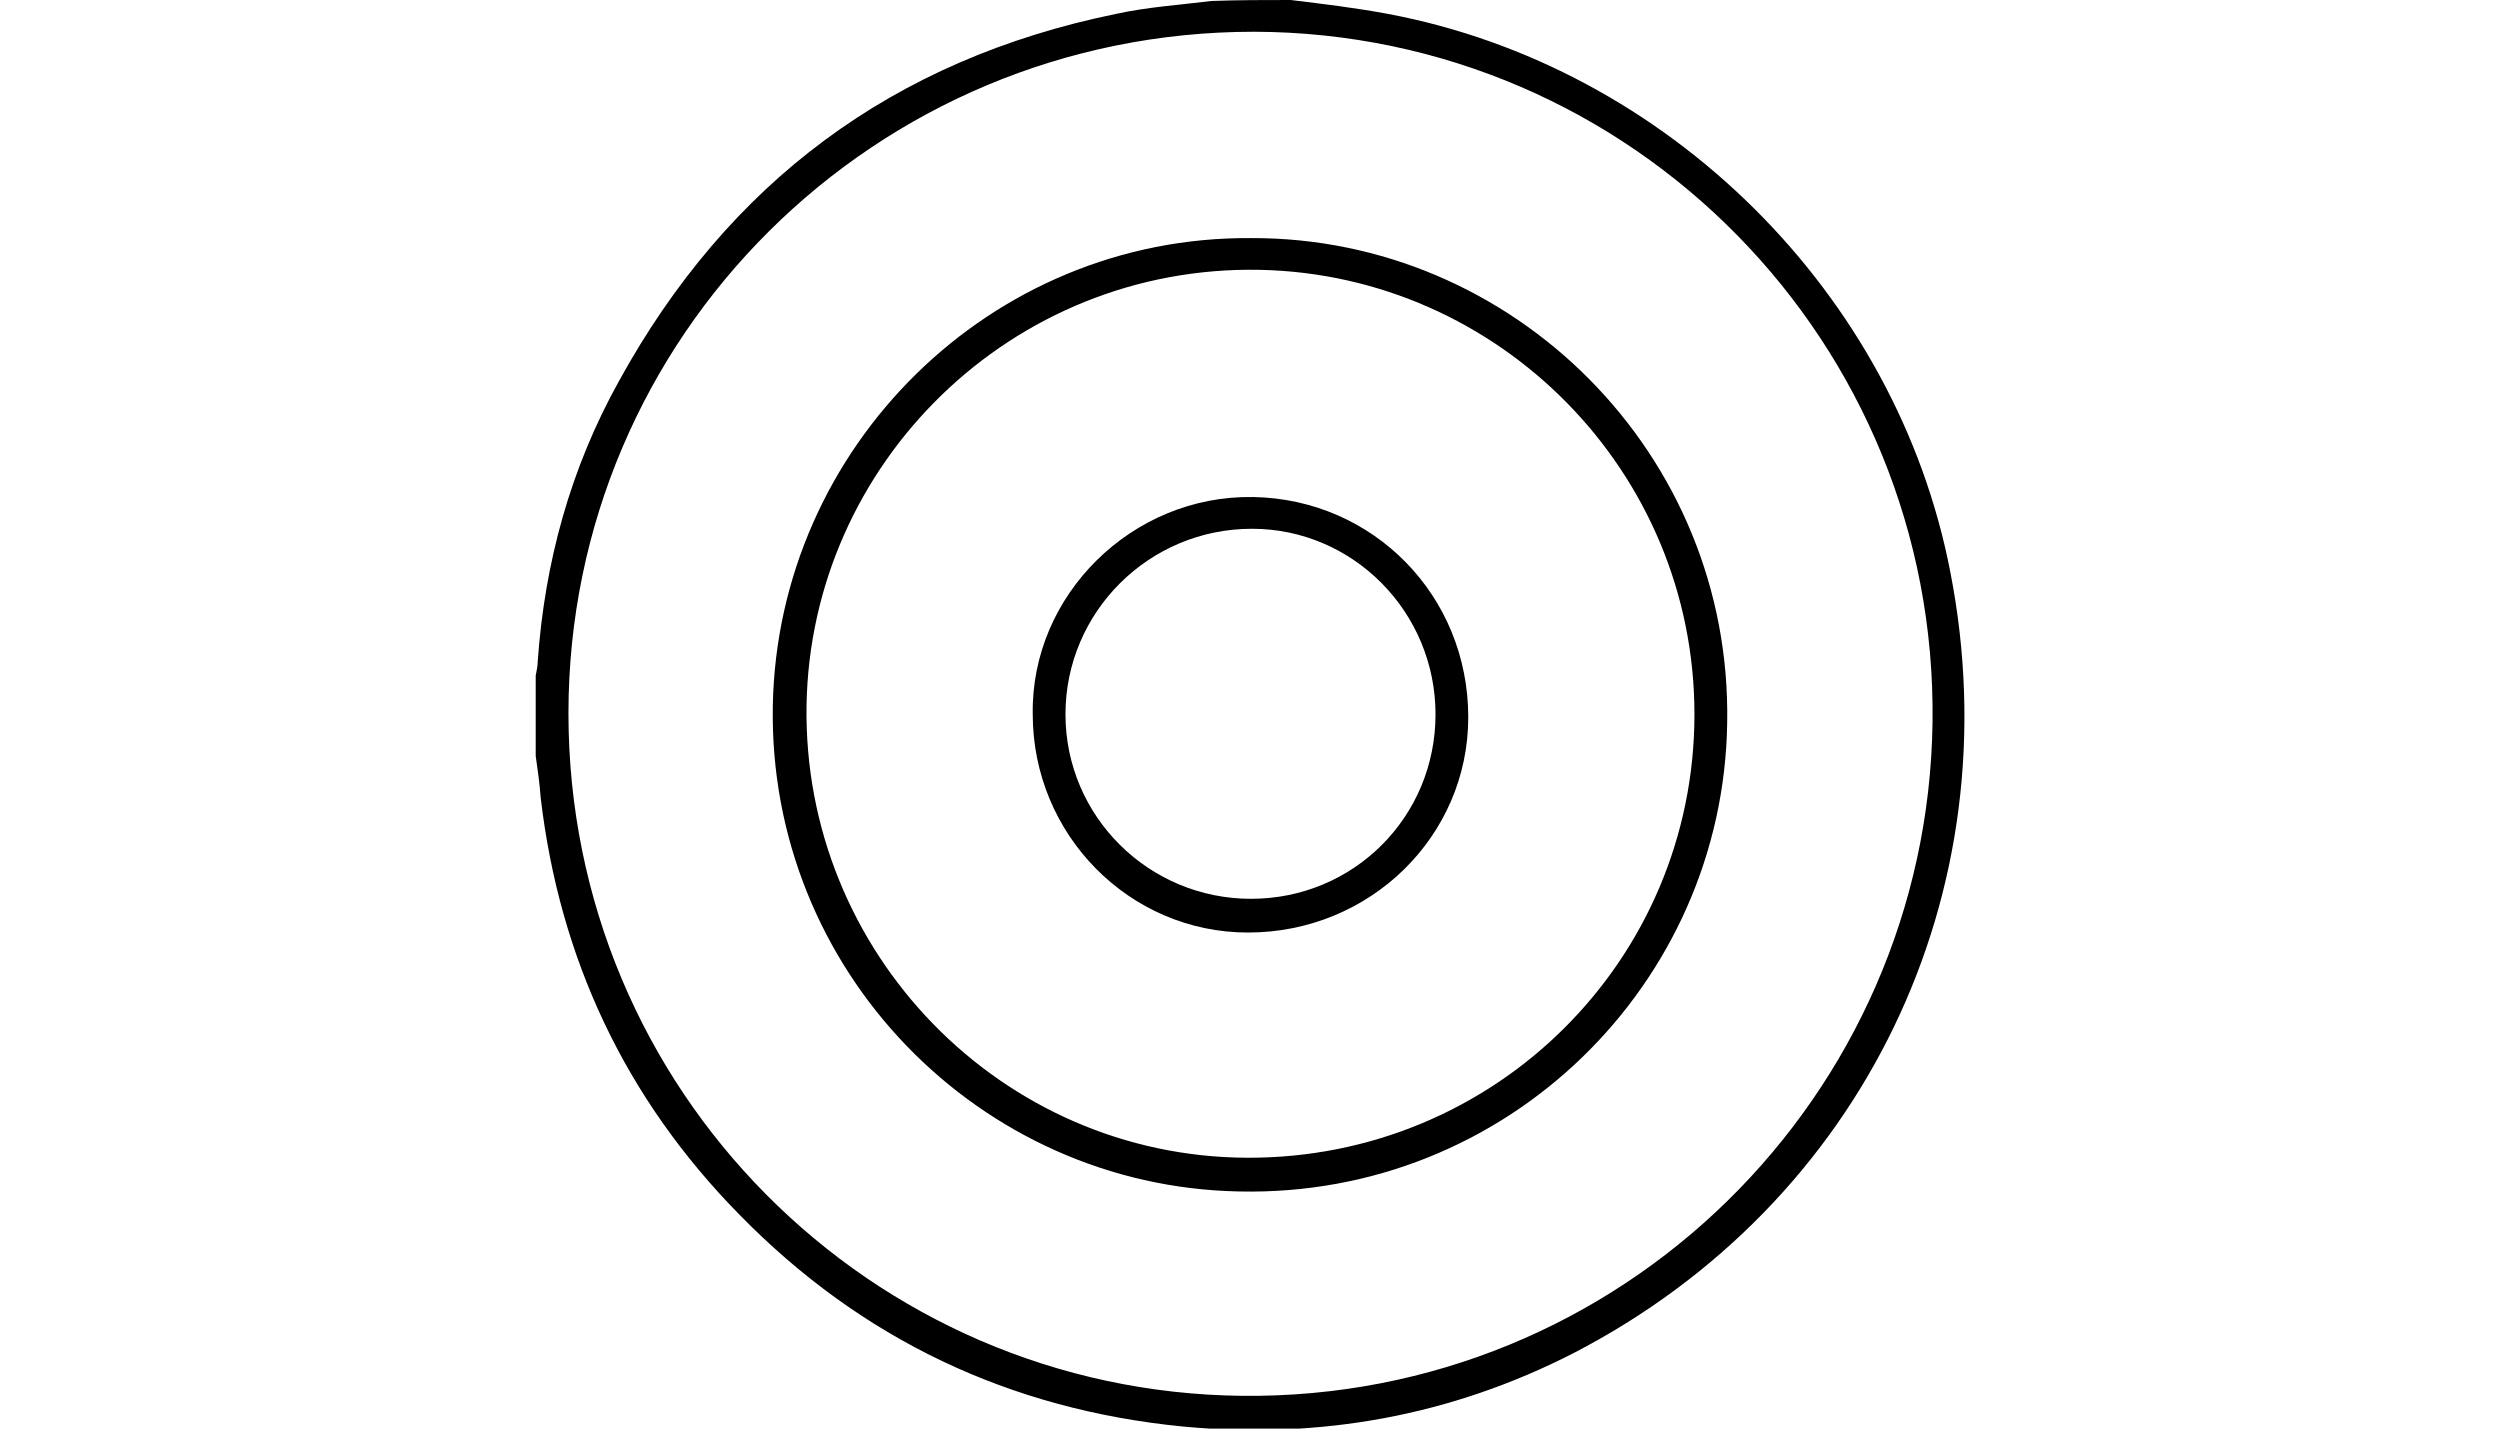 <svg xmlns="http://www.w3.org/2000/svg" xmlns:xlink="http://www.w3.org/1999/xlink" id="Layer_1" x="0px" y="0px" viewBox="0 0 252 144" xml:space="preserve"><g>	<path d="M130.1,0c3.3,0.4,6.6,0.8,9.8,1.4c28.2,5.3,51.3,28.2,56.7,56.3c6.3,32.3-8.8,63.6-38,78.7c-12.3,6.3-25.5,8.7-39.3,7.4   c-17.5-1.7-32.5-8.8-44.8-21.4c-11.5-11.7-18.1-25.8-20-42c-0.1-1.4-0.3-2.8-0.5-4.2c0-2.7,0-5.4,0-8.1c0.1-0.5,0.2-1,0.2-1.4   c0.7-10,3.3-19.5,8.2-28.3c11-20,27.6-32.4,50.1-37c3.2-0.7,6.4-0.9,9.6-1.3C124.8,0,127.4,0,130.1,0z M57.3,71.9   c0,38,30.5,68.4,67.9,68.8c38.2,0.4,69.1-30.2,69.6-67.9c0.5-38.2-30.2-69.5-68.4-69.6C88.2,3.2,57.3,33.9,57.3,71.9z"></path>	<path d="M126.1,24c26.4-0.1,48.5,21.7,48,48.9c-0.4,26.3-22.2,47.8-49.2,47.2c-26.2-0.5-47.5-22.3-47-49   C78.4,45.1,99.8,23.8,126.1,24z M170.8,72c0-24.5-19.7-44.3-43.8-44.8c-25-0.5-45.3,19.5-45.7,43.9c-0.4,24.9,19.6,45.5,44.4,45.6   C150.7,116.8,170.8,96.8,170.8,72z"></path>	<path d="M104.1,72c-0.2-12,10-22.1,22.2-21.9c12.1,0.2,21.7,9.9,21.7,22.2c0,12-9.9,21.7-22.2,21.7C113.8,94,104.1,84.1,104.1,72z    M144.7,72c0-10.3-8.3-18.7-18.5-18.7c-10.4,0-18.8,8.4-18.8,18.7s8.4,18.6,18.7,18.6C136.4,90.6,144.7,82.4,144.7,72z"></path></g></svg>